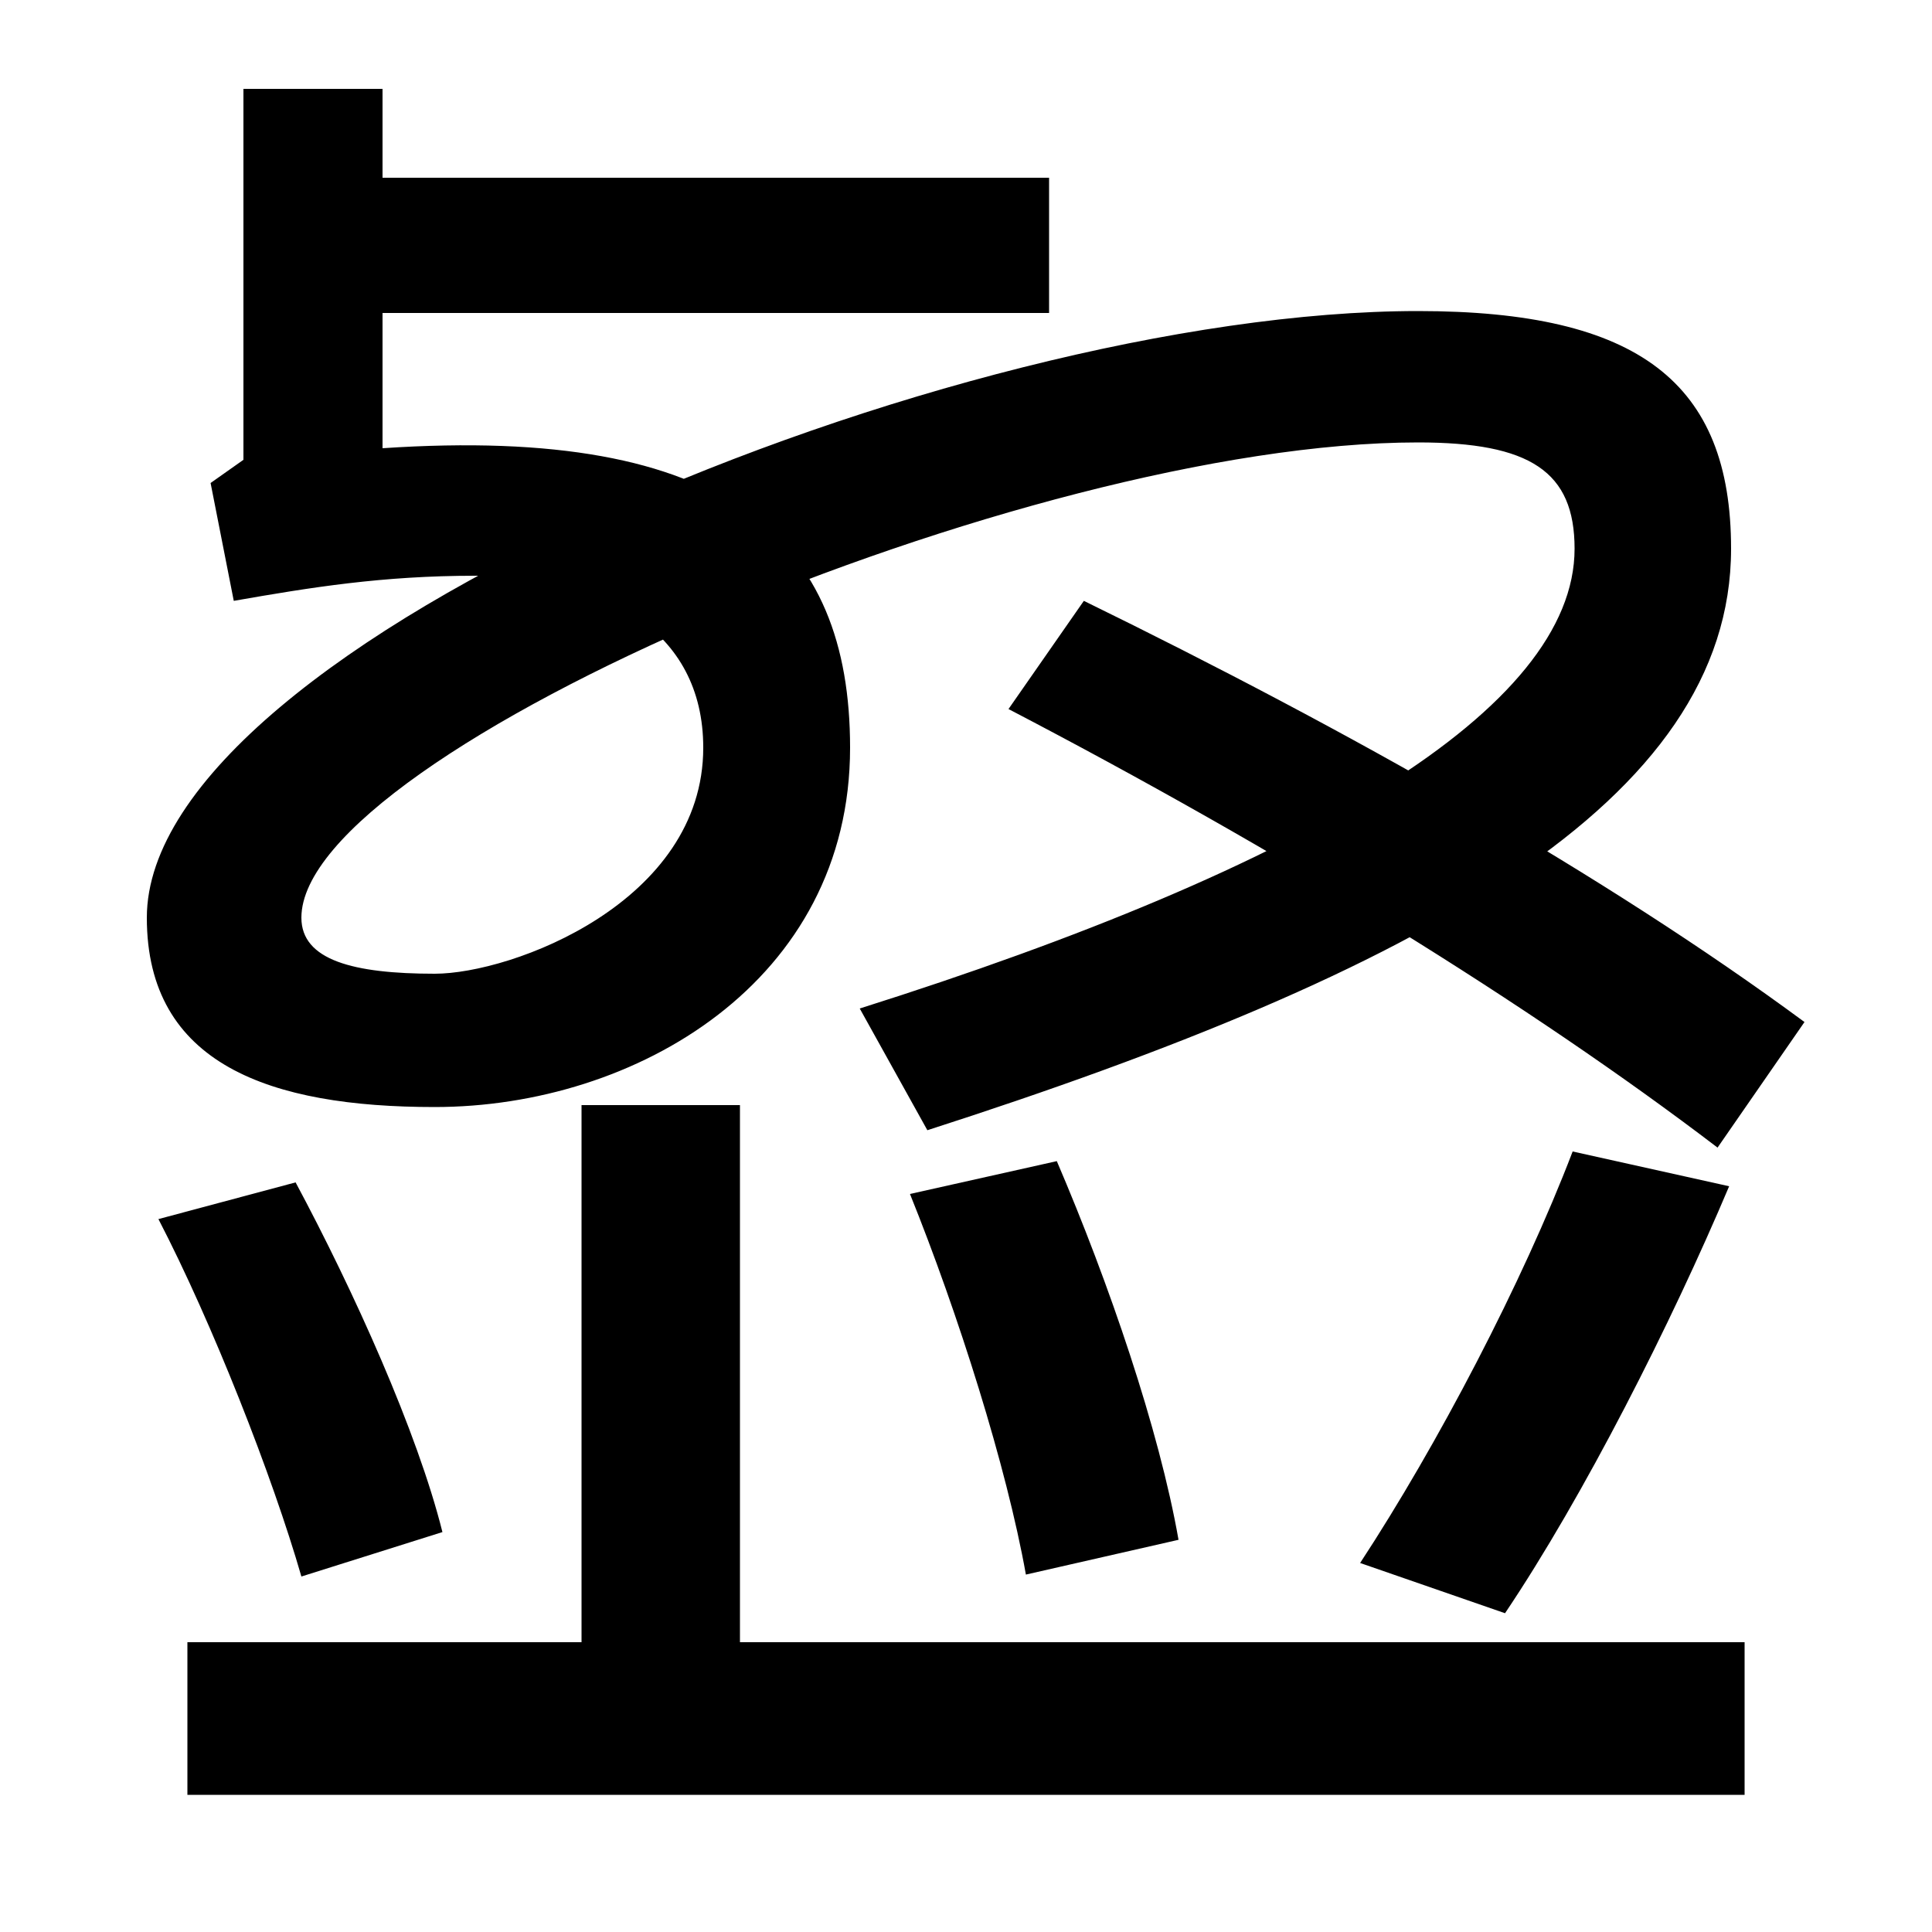 <svg xmlns="http://www.w3.org/2000/svg" width="1000" height="1000"><path d="M445 358 480 295C735 377 896 465 896 596C896 682 848 719 734 719C493 719 76 547 76 405C76 329 140 307 225 307C329 307 440 372 440 493C440 600 377 660 198 648V718H543V788H198V834H126V642L109 630L121 569C161 576 198 582 246 582C312 582 364 554 364 493C364 413 265 376 225 376C183 376 156 383 156 405C156 491 531 651 734 651C792 651 815 636 815 596C815 513 676 431 445 358ZM889 286 934 351C831 427 698 502 561 569L522 513C662 440 792 360 889 286ZM301 308V-9H383V308ZM156 64 229 87C216 139 183 212 153 268L82 249C110 195 141 116 156 64ZM531 65 610 83C600 140 574 216 547 279L471 262C496 200 521 121 531 65ZM704 71 779 45C820 106 865 195 895 266L814 284C788 216 744 132 704 71ZM97 30V-49H903V30Z" transform="translate(0, 880) scale(1,-1)" /></svg>